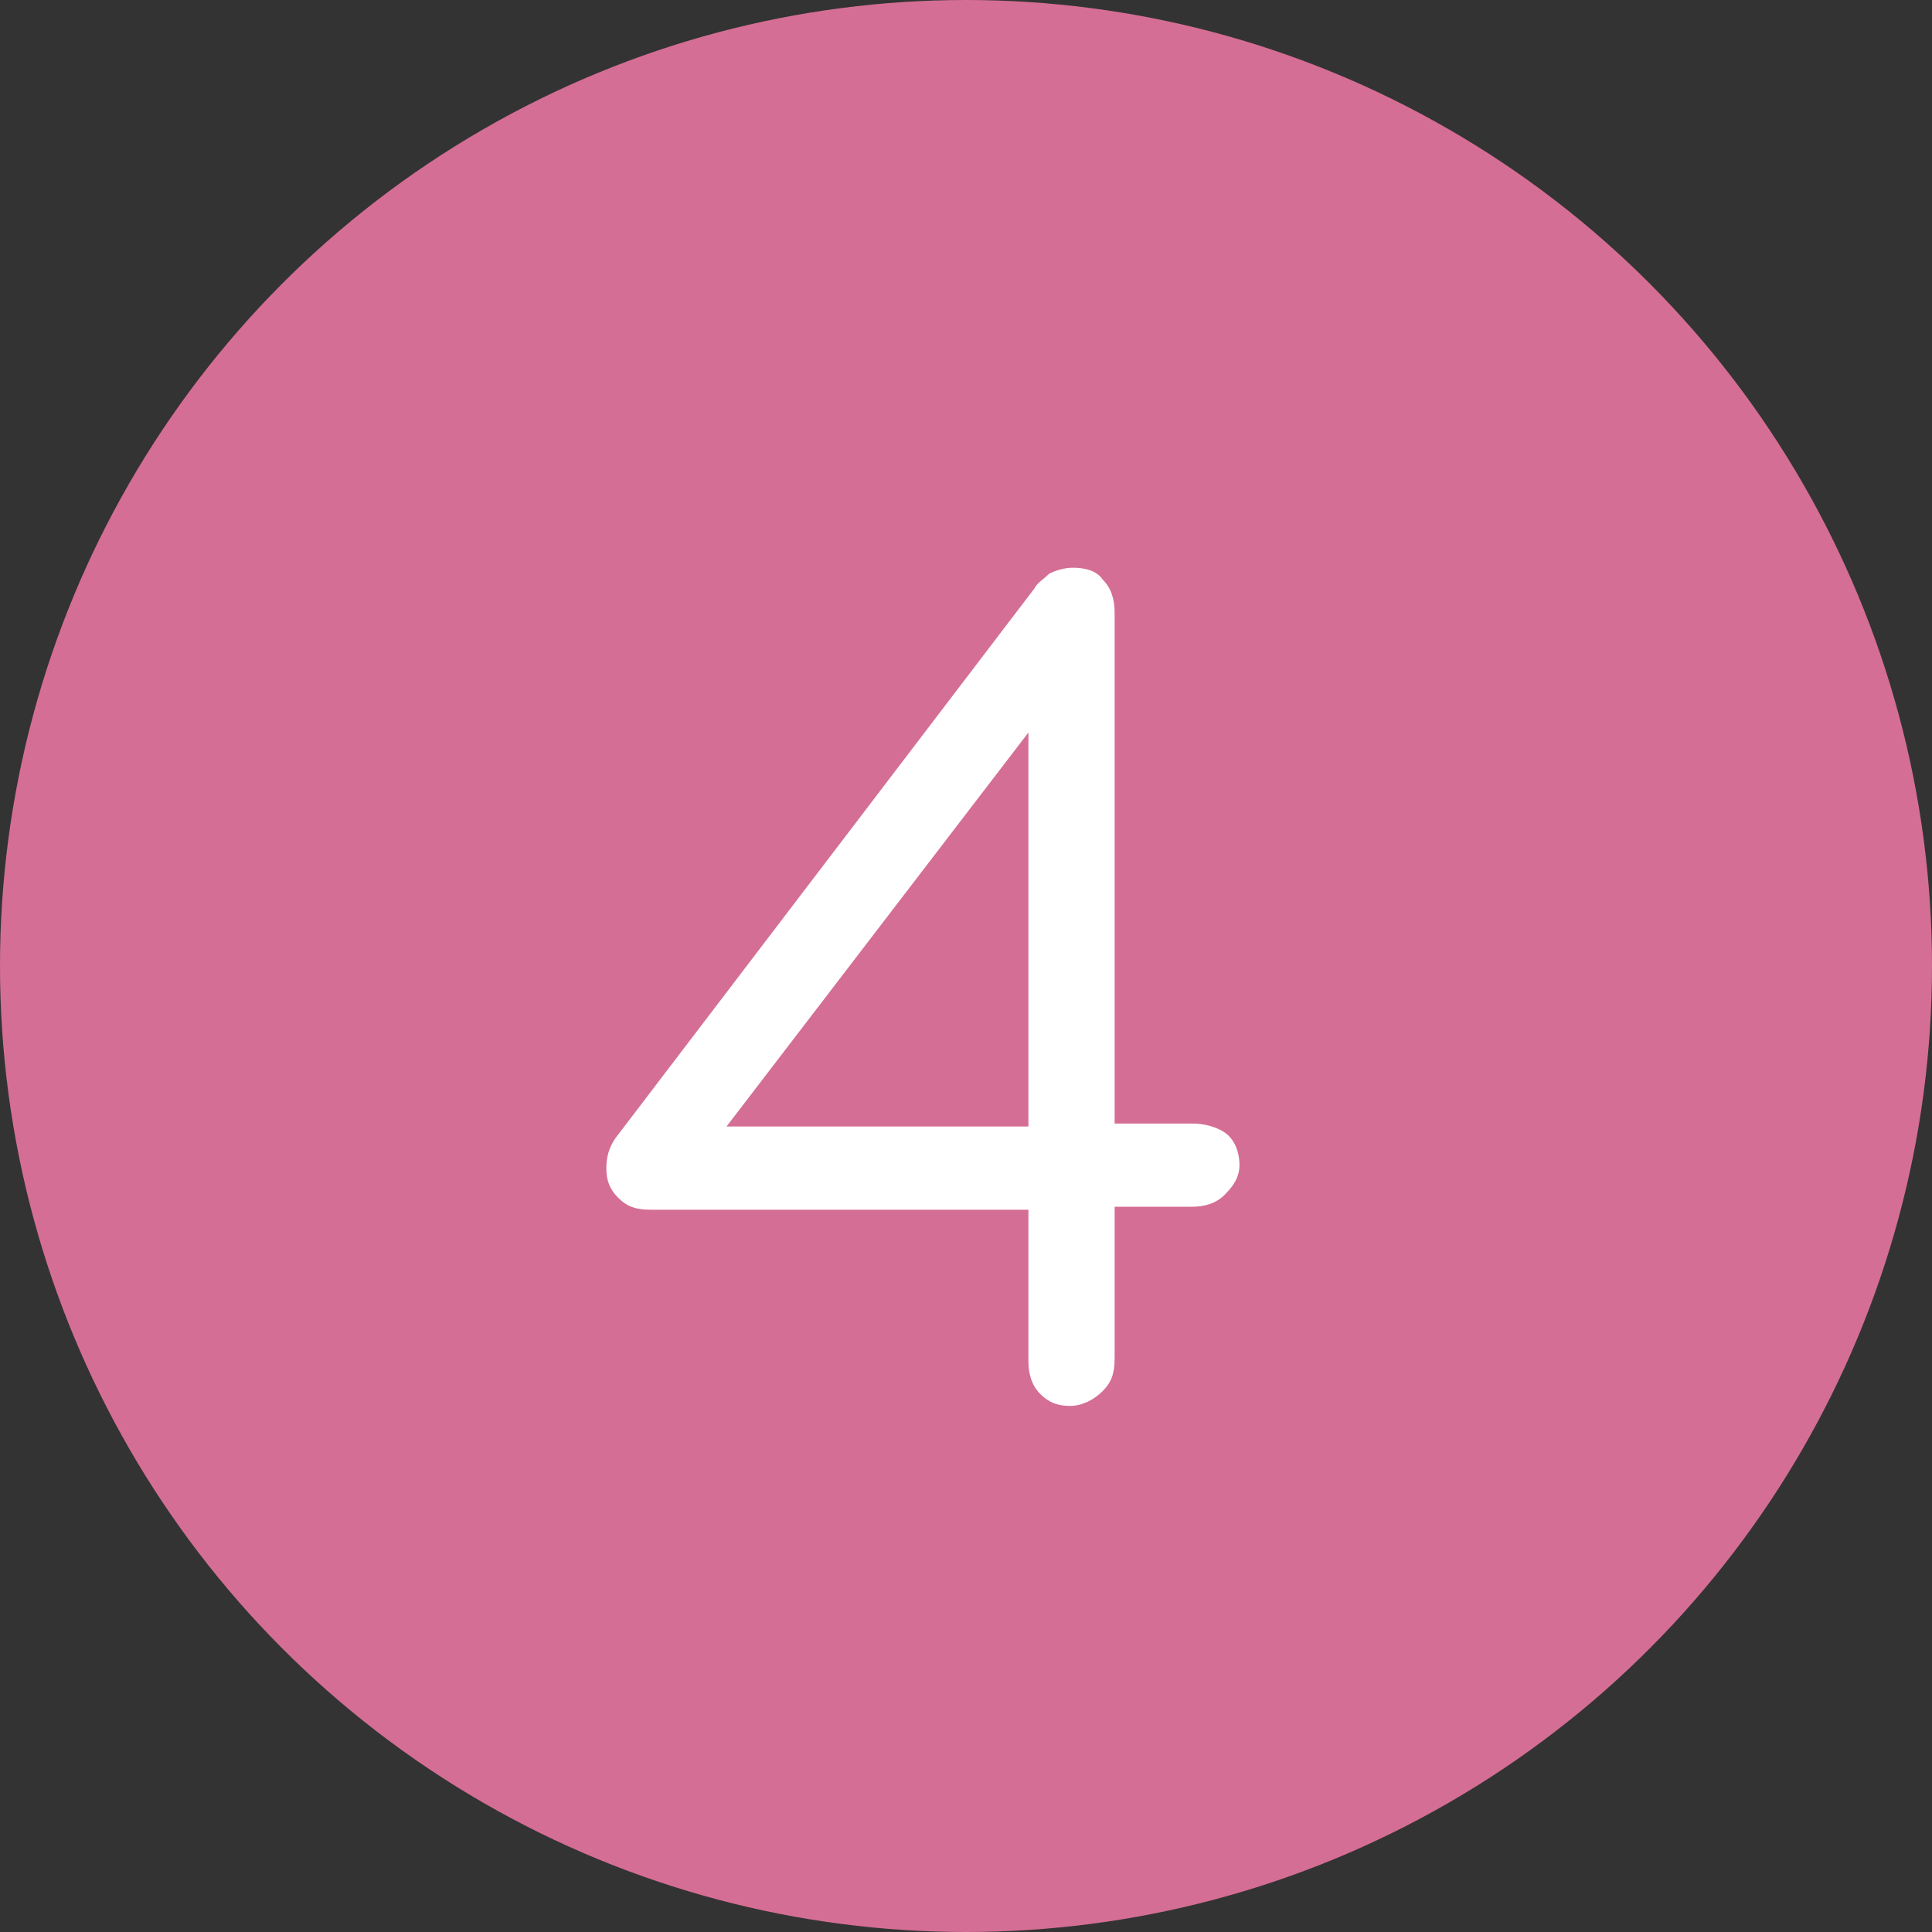 <?xml version="1.0" encoding="utf-8"?>
<!-- Generator: Adobe Illustrator 28.0.0, SVG Export Plug-In . SVG Version: 6.00 Build 0)  -->
<svg version="1.1" id="Layer_1" xmlns="http://www.w3.org/2000/svg" xmlns:xlink="http://www.w3.org/1999/xlink" x="0px" y="0px"
	 width="65px" height="65px" viewBox="0 0 65 65" style="enable-background:new 0 0 65 65;" xml:space="preserve">
<rect x="0" y="0" width="65" height="65" fill="#333333" stroke="none"/>
<style type="text/css">
	.st0{fill:#D56E94;}
	.st1{fill:#FFFFFF;}
</style>
<circle class="st0" cx="32.5" cy="32.5" r="32.5"/>
<g>
	<path class="st1" d="M36,47.3c-0.4,0-0.7-0.1-1-0.4s-0.4-0.7-0.4-1.1v-5.1H21.9c-0.5,0-0.8-0.1-1.1-0.4c-0.3-0.3-0.4-0.6-0.4-1
		s0.1-0.7,0.3-1l14.1-18.5c0.1-0.2,0.3-0.3,0.5-0.5c0.2-0.1,0.5-0.2,0.8-0.2c0.4,0,0.8,0.1,1,0.4c0.3,0.3,0.4,0.7,0.4,1.1v17.2h2.6
		c0.4,0,0.8,0.1,1.1,0.3s0.5,0.6,0.5,1.1c0,0.4-0.2,0.7-0.5,1s-0.7,0.4-1.1,0.4h-2.6v5.1c0,0.5-0.1,0.8-0.4,1.1S36.4,47.3,36,47.3z
		 M23.6,39L23,37.9h11.6V22.7l0.8,0.9L23.6,39z"/>
</g>
</svg>
